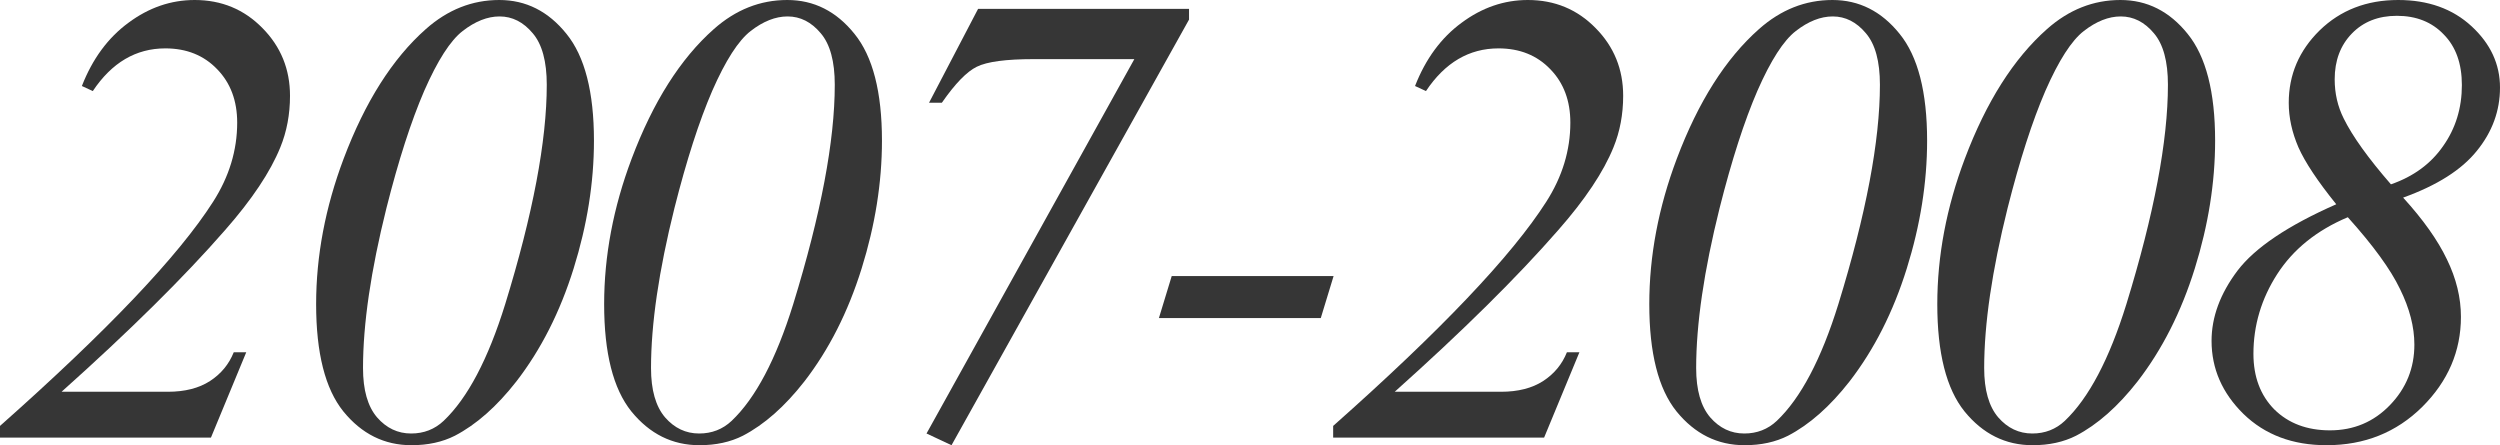 <?xml version="1.0" encoding="UTF-8"?> <svg xmlns="http://www.w3.org/2000/svg" width="292" height="52" viewBox="0 0 292 52" fill="none"> <path d="M24.638 51.114H0V49.747C12.556 38.618 20.854 29.89 24.894 23.562C26.767 20.633 27.704 17.555 27.704 14.329C27.704 11.769 26.925 9.688 25.368 8.088C23.811 6.463 21.791 5.651 19.309 5.651C15.878 5.651 13.055 7.312 10.841 10.636L9.563 10.046C10.804 6.869 12.617 4.407 15.002 2.659C17.387 0.886 19.966 0 22.74 0C25.879 0 28.519 1.096 30.661 3.287C32.802 5.454 33.873 8.088 33.873 11.19C33.873 13.357 33.496 15.364 32.741 17.21C31.573 20.091 29.42 23.316 26.281 26.886C21.511 32.352 15.148 38.643 7.191 45.758H19.601C21.596 45.758 23.239 45.34 24.529 44.503C25.818 43.666 26.743 42.545 27.303 41.142H28.763L24.638 51.114Z" fill="#363636"></path> <path d="M58.314 0C61.429 0 64.044 1.317 66.162 3.952C68.303 6.586 69.374 10.747 69.374 16.435C69.374 21.31 68.583 26.283 67.001 31.355C65.419 36.427 63.193 40.822 60.321 44.54C58.034 47.47 55.637 49.587 53.131 50.892C51.671 51.631 49.98 52 48.057 52C44.894 52 42.241 50.683 40.1 48.048C37.983 45.414 36.924 41.24 36.924 35.528C36.924 29.89 37.995 24.227 40.136 18.54C42.643 11.892 45.843 6.845 49.736 3.398C52.291 1.133 55.15 0 58.314 0ZM58.35 1.92C56.939 1.92 55.503 2.487 54.043 3.619C52.608 4.727 51.111 7.054 49.554 10.599C48.021 14.145 46.548 18.712 45.137 24.301C43.312 31.614 42.4 37.843 42.4 42.989C42.4 45.549 42.947 47.47 44.042 48.75C45.137 50.006 46.463 50.633 48.021 50.633C49.505 50.633 50.77 50.141 51.817 49.156C54.615 46.497 57.012 41.955 59.007 35.528C62.244 25.015 63.862 16.472 63.862 9.898C63.862 7.165 63.315 5.158 62.219 3.878C61.124 2.573 59.835 1.92 58.35 1.92Z" fill="#363636"></path> <path d="M91.953 0C95.068 0 97.684 1.317 99.801 3.952C101.942 6.586 103.013 10.747 103.013 16.435C103.013 21.31 102.222 26.283 100.64 31.355C99.059 36.427 96.832 40.822 93.961 44.54C91.673 47.47 89.276 49.587 86.77 50.892C85.31 51.631 83.619 52 81.696 52C78.533 52 75.88 50.683 73.739 48.048C71.622 45.414 70.564 41.24 70.564 35.528C70.564 29.89 71.634 24.227 73.776 18.54C76.282 11.892 79.482 6.845 83.375 3.398C85.93 1.133 88.79 0 91.953 0ZM91.99 1.92C90.578 1.92 89.142 2.487 87.683 3.619C86.247 4.727 84.75 7.054 83.193 10.599C81.66 14.145 80.188 18.712 78.776 24.301C76.951 31.614 76.039 37.843 76.039 42.989C76.039 45.549 76.586 47.47 77.681 48.75C78.776 50.006 80.103 50.633 81.66 50.633C83.144 50.633 84.41 50.141 85.456 49.156C88.254 46.497 90.651 41.955 92.647 35.528C95.883 25.015 97.501 16.472 97.501 9.898C97.501 7.165 96.954 5.158 95.859 3.878C94.764 2.573 93.474 1.92 91.99 1.92Z" fill="#363636"></path> <path d="M114.241 1.034H138.879V2.29L111.138 52L108.218 50.633L132.491 6.906H120.738C117.501 6.906 115.287 7.202 114.095 7.793C112.927 8.359 111.564 9.762 110.006 12.003H108.51L114.241 1.034Z" fill="#363636"></path> <path d="M155.764 32.242L154.267 37.153H135.36L136.857 32.242H155.764Z" fill="#363636"></path> <path d="M180.351 51.114H155.713V49.747C168.269 38.618 176.567 29.89 180.607 23.562C182.48 20.633 183.417 17.555 183.417 14.329C183.417 11.769 182.638 9.688 181.081 8.088C179.524 6.463 177.504 5.651 175.022 5.651C171.591 5.651 168.768 7.312 166.554 10.636L165.276 10.046C166.517 6.869 168.33 4.407 170.715 2.659C173.1 0.886 175.679 0 178.453 0C181.592 0 184.232 1.096 186.374 3.287C188.515 5.454 189.586 8.088 189.586 11.19C189.586 13.357 189.209 15.364 188.454 17.21C187.286 20.091 185.133 23.316 181.994 26.886C177.224 32.352 170.861 38.643 162.904 45.758H175.314C177.309 45.758 178.952 45.34 180.242 44.503C181.531 43.666 182.456 42.545 183.016 41.142H184.476L180.351 51.114Z" fill="#363636"></path> <path d="M214.027 0C217.141 0 219.757 1.317 221.874 3.952C224.016 6.586 225.087 10.747 225.087 16.435C225.087 21.31 224.296 26.283 222.714 31.355C221.132 36.427 218.906 40.822 216.034 44.54C213.747 47.47 211.35 49.587 208.844 50.892C207.384 51.631 205.692 52 203.77 52C200.607 52 197.954 50.683 195.813 48.048C193.696 45.414 192.637 41.24 192.637 35.528C192.637 29.89 193.708 24.227 195.849 18.54C198.356 11.892 201.556 6.845 205.449 3.398C208.004 1.133 210.863 0 214.027 0ZM214.063 1.92C212.652 1.92 211.216 2.487 209.756 3.619C208.32 4.727 206.824 7.054 205.267 10.599C203.733 14.145 202.261 18.712 200.85 24.301C199.025 31.614 198.112 37.843 198.112 42.989C198.112 45.549 198.66 47.47 199.755 48.75C200.85 50.006 202.176 50.633 203.734 50.633C205.218 50.633 206.483 50.141 207.53 49.156C210.328 46.497 212.725 41.955 214.72 35.528C217.957 25.015 219.575 16.472 219.575 9.898C219.575 7.165 219.027 5.158 217.932 3.878C216.837 2.573 215.548 1.92 214.063 1.92Z" fill="#363636"></path> <path d="M247.666 0C250.781 0 253.397 1.317 255.514 3.952C257.655 6.586 258.726 10.747 258.726 16.435C258.726 21.31 257.935 26.283 256.353 31.355C254.772 36.427 252.545 40.822 249.674 44.54C247.386 47.47 244.989 49.587 242.483 50.892C241.023 51.631 239.332 52 237.409 52C234.246 52 231.593 50.683 229.452 48.048C227.335 45.414 226.276 41.24 226.276 35.528C226.276 29.89 227.347 24.227 229.489 18.54C231.995 11.892 235.195 6.845 239.088 3.398C241.643 1.133 244.503 0 247.666 0ZM247.703 1.92C246.291 1.92 244.855 2.487 243.395 3.619C241.96 4.727 240.463 7.054 238.906 10.599C237.373 14.145 235.901 18.712 234.489 24.301C232.664 31.614 231.752 37.843 231.752 42.989C231.752 45.549 232.299 47.47 233.394 48.75C234.489 50.006 235.815 50.633 237.373 50.633C238.857 50.633 240.122 50.141 241.169 49.156C243.967 46.497 246.364 41.955 248.36 35.528C251.596 25.015 253.214 16.472 253.214 9.898C253.214 7.165 252.667 5.158 251.572 3.878C250.477 2.573 249.187 1.92 247.703 1.92Z" fill="#363636"></path> <path d="M280.685 23.082C283.021 25.643 284.724 28.044 285.795 30.284C286.89 32.525 287.437 34.765 287.437 37.006C287.437 41.019 285.929 44.528 282.911 47.531C279.894 50.51 276.171 52 271.742 52C267.776 52 264.539 50.781 262.033 48.344C259.551 45.906 258.31 43.062 258.31 39.812C258.31 37.03 259.32 34.297 261.339 31.614C263.383 28.93 267.228 26.345 272.874 23.858C270.708 21.174 269.236 18.958 268.457 17.21C267.703 15.462 267.325 13.726 267.325 12.003C267.325 8.728 268.53 5.909 270.939 3.545C273.372 1.182 276.426 0 280.101 0C283.605 0 286.464 1.022 288.678 3.065C290.893 5.109 292 7.497 292 10.23C292 12.938 291.1 15.401 289.299 17.616C287.523 19.832 284.651 21.654 280.685 23.082ZM279.261 21.531C281.889 20.62 283.921 19.131 285.357 17.062C286.817 14.994 287.547 12.618 287.547 9.935C287.547 7.423 286.841 5.454 285.43 4.026C284.043 2.573 282.218 1.847 279.955 1.847C277.789 1.847 276.037 2.536 274.699 3.915C273.36 5.294 272.691 7.079 272.691 9.27C272.691 10.919 273.044 12.446 273.75 13.849C274.772 15.918 276.609 18.478 279.261 21.531ZM274.224 25.372C270.598 26.899 267.849 29.115 265.975 32.02C264.125 34.901 263.201 38.003 263.201 41.327C263.201 44.01 264.016 46.177 265.646 47.827C267.301 49.452 269.467 50.264 272.143 50.264C274.918 50.264 277.254 49.279 279.152 47.31C281.05 45.34 281.999 42.989 281.999 40.256C281.999 38.188 281.439 36.021 280.32 33.756C279.225 31.466 277.193 28.671 274.224 25.372Z" fill="#363636"></path> </svg> 